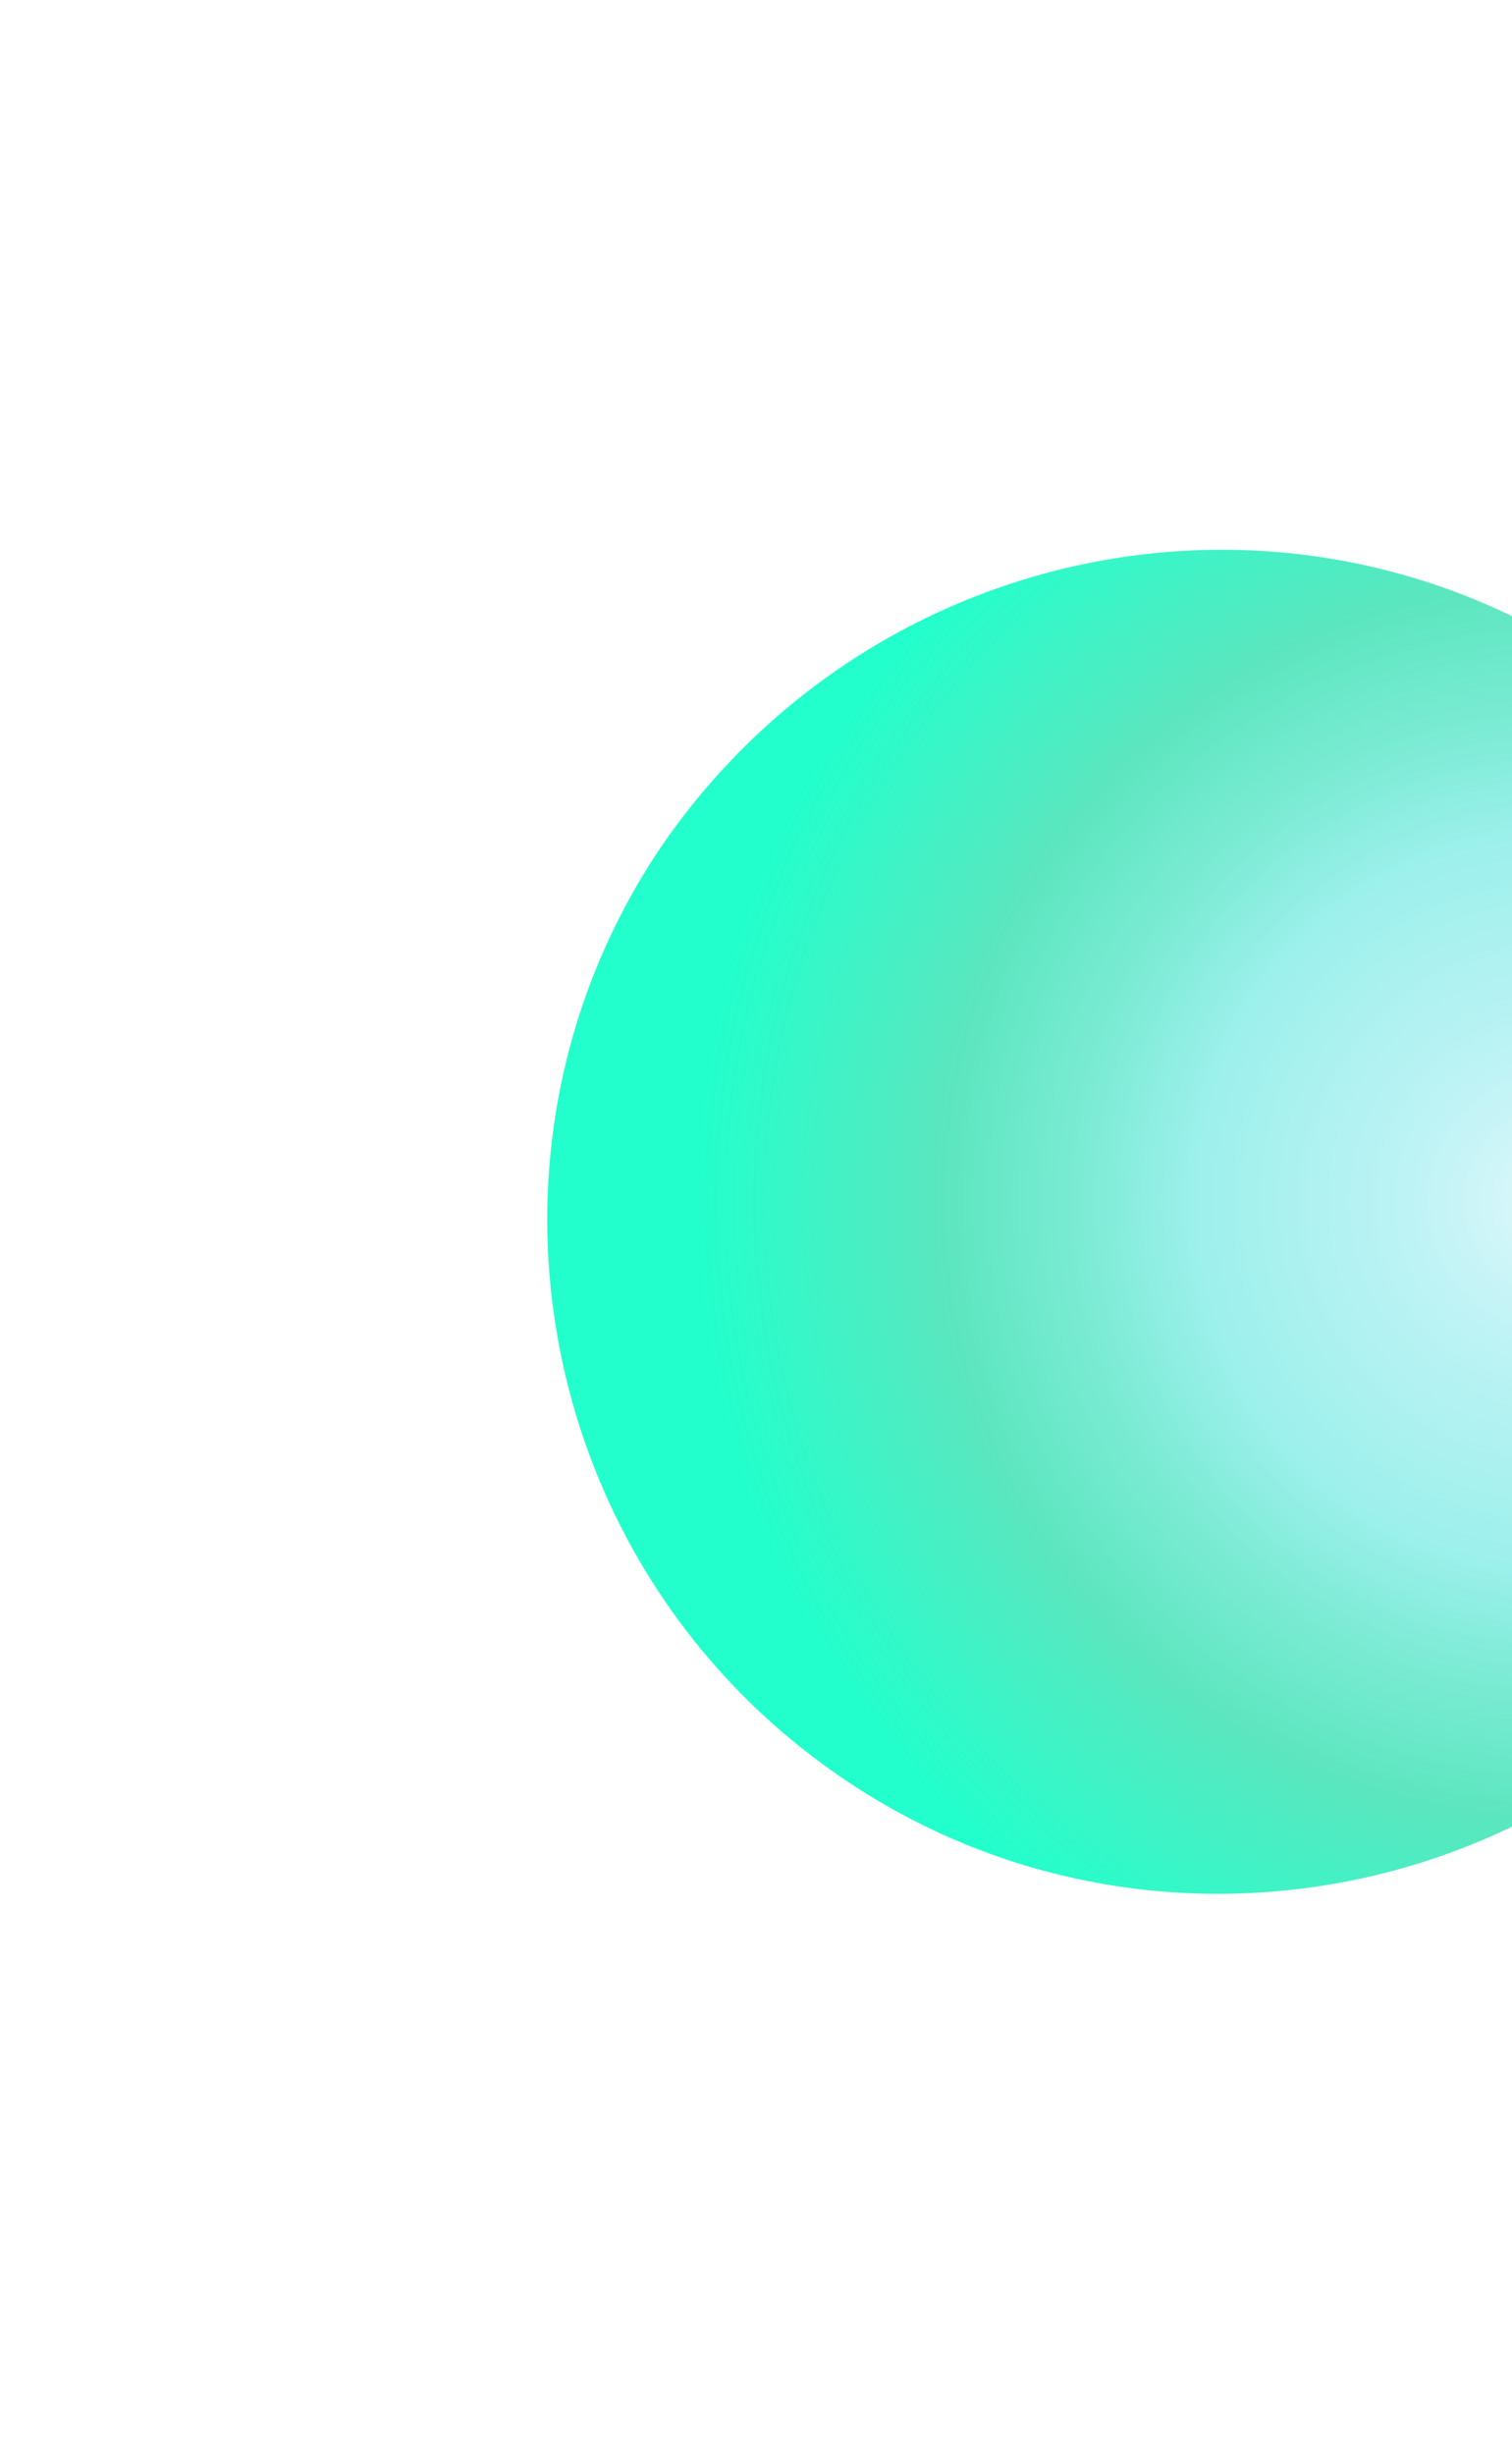 <svg width="45" height="73" viewBox="0 0 45 73" fill="none" xmlns="http://www.w3.org/2000/svg">
<g filter="url(#filter0_f_146_5153)">
<path d="M25.18 52.952C15.986 46.786 13.532 34.331 19.651 25.218C25.896 16.071 38.271 13.571 47.465 19.736C56.531 25.935 59.032 38.31 52.867 47.503C46.748 56.616 34.293 59.07 25.18 52.952Z" fill="url(#paint0_radial_146_5153)"/>
</g>
<defs>
<filter id="filter0_f_146_5153" x="-6.839" y="-6.8" width="86.242" height="86.242" filterUnits="userSpaceOnUse" color-interpolation-filters="sRGB">
<feFlood flood-opacity="0" result="BackgroundImageFix"/>
<feBlend mode="normal" in="SourceGraphic" in2="BackgroundImageFix" result="shape"/>
<feGaussianBlur stdDeviation="7.9" result="effect1_foregroundBlur_146_5153"/>
</filter>
<radialGradient id="paint0_radial_146_5153" cx="0" cy="0" r="1" gradientUnits="userSpaceOnUse" gradientTransform="translate(46.472 35.595) rotate(123.87) scale(25.73)">
<stop offset="0.009" stop-color="#DEF7FA"/>
<stop offset="0.172" stop-color="#BEF3F5"/>
<stop offset="0.42" stop-color="#9DF0EC"/>
<stop offset="0.551" stop-color="#7DEBD5"/>
<stop offset="0.715" stop-color="#5CE6BF"/>
<stop offset="1" stop-color="#23FFCC"/>
</radialGradient>
</defs>
</svg>
